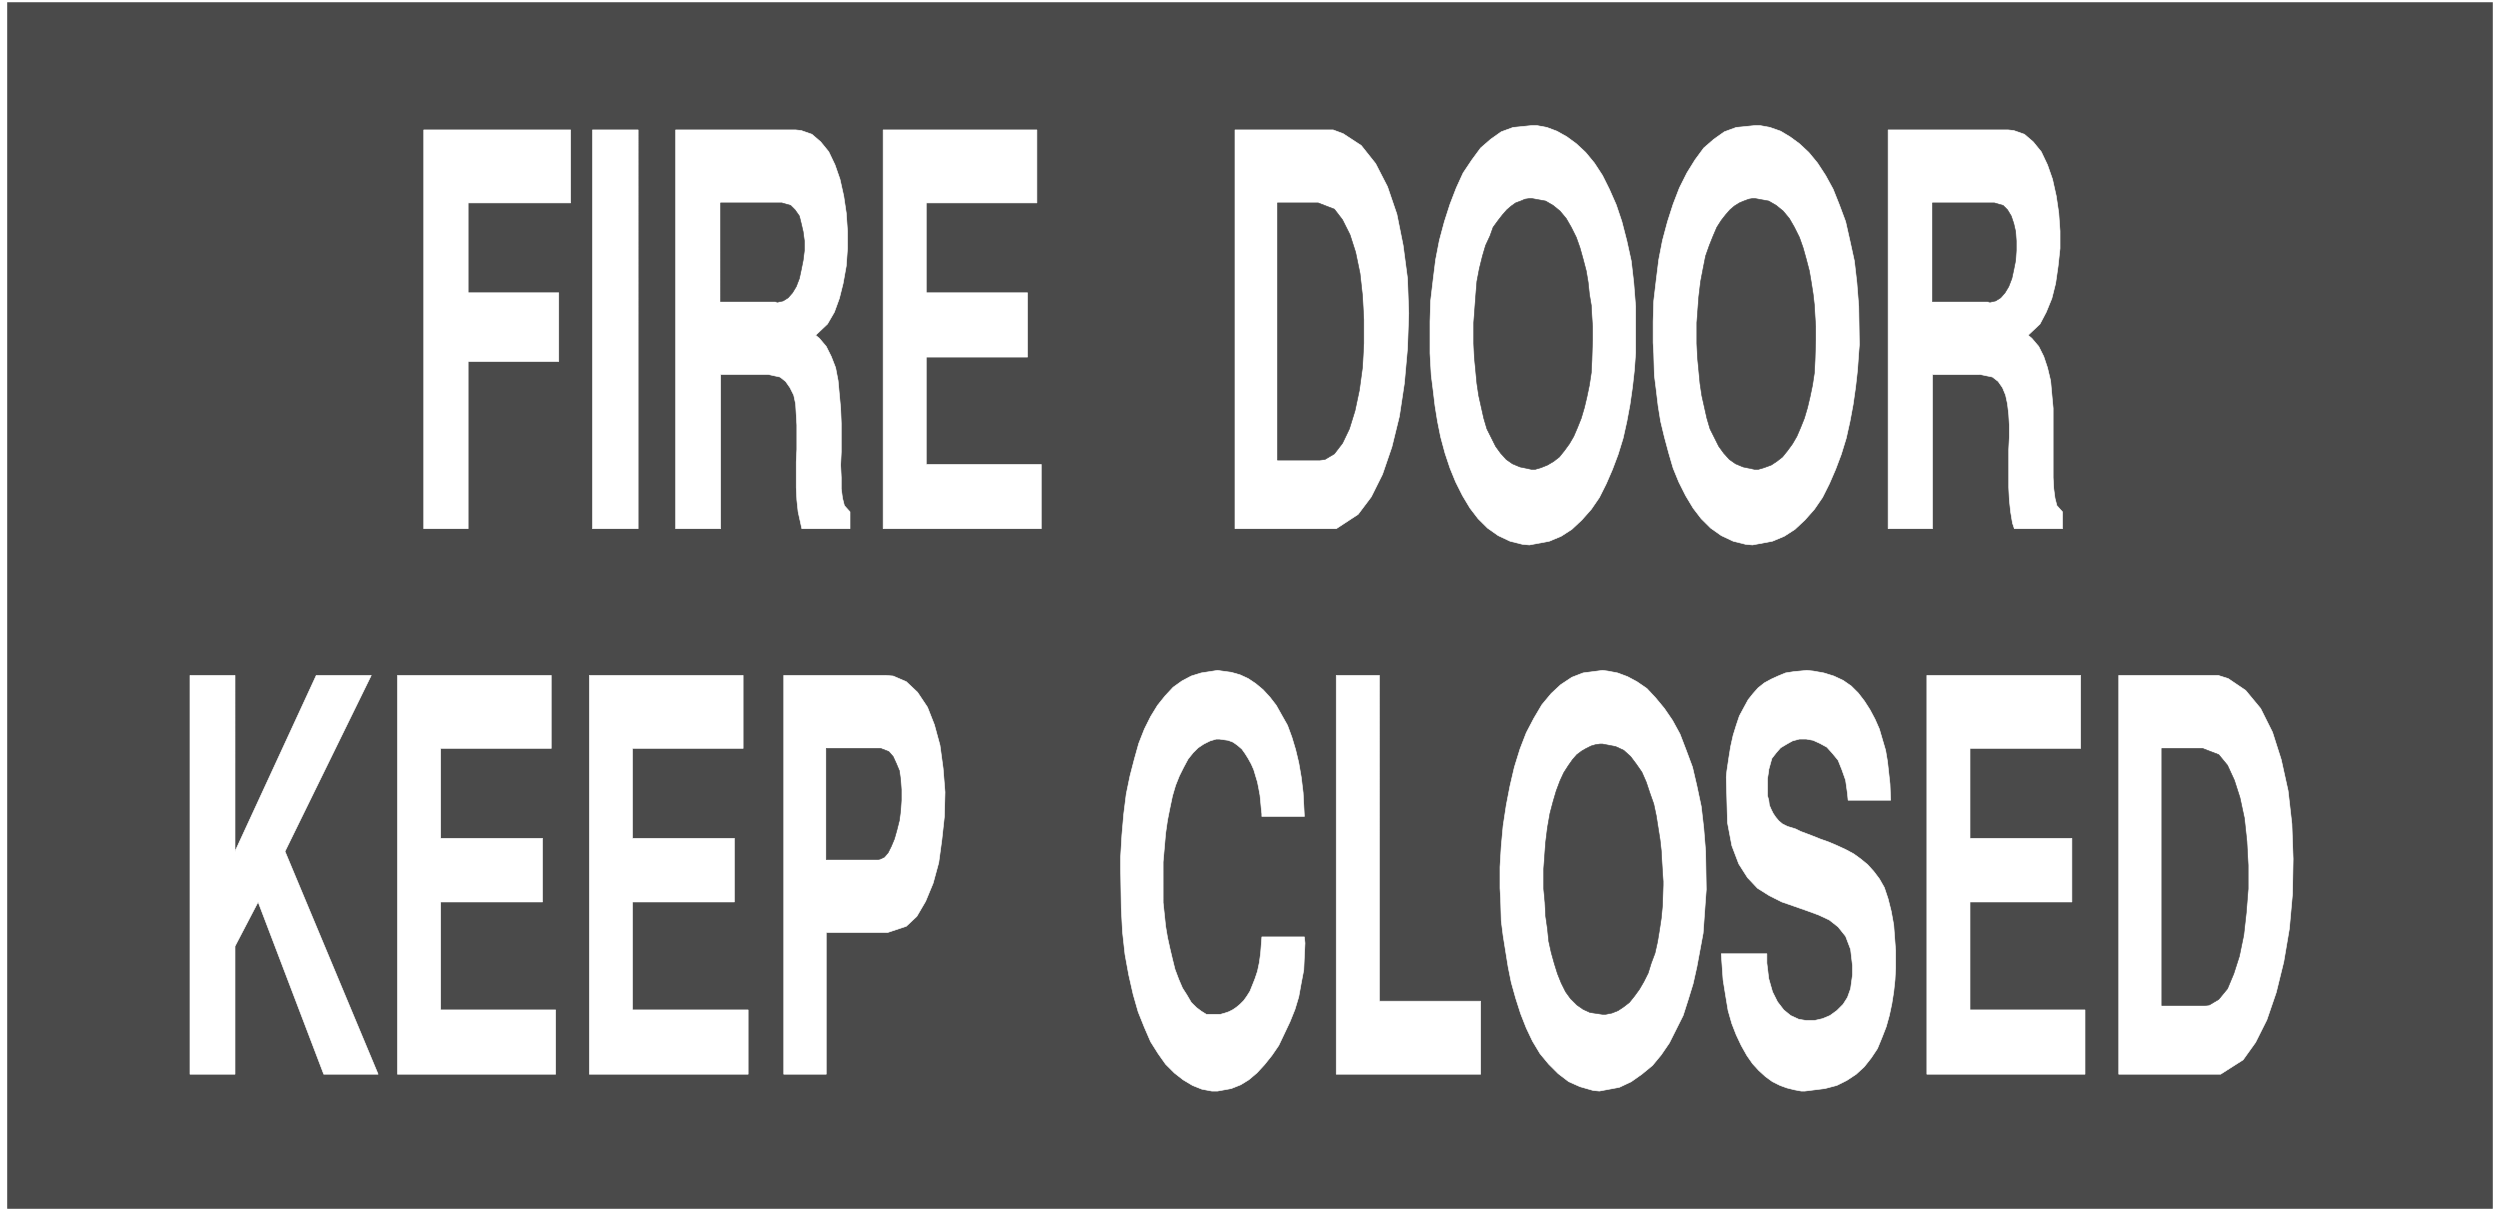<svg width="3996.021" height="1937.505" viewBox="0 0 2997.016 1453.129" xmlns="http://www.w3.org/2000/svg"><rect x="0" y="0" width="2997.016" height="1453.129" fill="#808080" stroke="none"/><defs><clipPath id="a"><path d="M0 0h2998v1453.129H0Zm0 0"/></clipPath><clipPath id="b"><path d="M0 0h2997.016v1453.129H0Zm0 0"/></clipPath></defs><g clip-path="url(#a)"><path style="fill:#fff;fill-opacity:1;fill-rule:nonzero;stroke:none" d="M0 1453.129h2997.016V-1.391H0Zm0 0"/></g><g clip-path="url(#b)"><path style="fill:#fff;fill-opacity:1;fill-rule:evenodd;stroke:#fff;stroke-width:.19;stroke-linecap:square;stroke-linejoin:bevel;stroke-miterlimit:10;stroke-opacity:1" d="M0 0h766.5v372H0Zm0 0" transform="matrix(3.91 0 0 -3.91 0 1453.13)"/></g><path style="fill:#4a4a4a;fill-opacity:1;fill-rule:evenodd;stroke:#4a4a4a;stroke-width:.19;stroke-linecap:square;stroke-linejoin:bevel;stroke-miterlimit:10;stroke-opacity:1" d="M2.3 370.85h761.9V1.15H2.3Zm0 0" transform="matrix(3.91 0 0 -3.91 0 1453.13)"/><path style="fill:#fff;fill-opacity:1;fill-rule:evenodd;stroke:#fff;stroke-width:.19;stroke-linecap:square;stroke-linejoin:bevel;stroke-miterlimit:10;stroke-opacity:1" d="M680.84 42.29h-31.23v122.28h30.47l3.06-.96 5.37-3.63 4.6-5.55 3.64-7.28 2.68-8.42 2.11-9.56 1.15-10.15.38-10.71-.19-10.72-.96-10.71-1.72-10.15-2.3-9.37-2.88-8.42-3.45-6.89-3.83-5.36zm-90.06 0v122.28h47.14v-22.39H604v-27.56h31.24V95.1H604V62h35.26V42.29Zm-63.04 36.93h13.98v-2.87l.58-4.78 1.15-4.02 1.53-3.06L546.9 62l2.11-1.72 2.49-1.15 2.3-.38h2.49l2.49.57 2.3.96 2.11 1.53 1.91 1.91 1.34 2.11.96 2.68.58 4.21v2.87l-.58 4.97-1.53 4.02-2.3 2.87-2.68 2.11-3.26 1.53-3.64 1.34-3.83 1.34-3.84 1.33-3.83 1.92-3.64 2.29-3.07 3.26-2.68 4.21-2.11 5.55-1.34 7.08-.38 13.97.19 1.91.57 3.83.58 3.63.77 3.45.95 3.06.96 2.87 1.34 2.49 1.35 2.48 1.53 1.92 1.53 1.72 1.92 1.53 2.11 1.15 2.1.96 2.3.95 2.49.39 4.03.38 1.91-.19 3.26-.58 3.07-.95 2.87-1.34 2.49-1.73 2.11-2.1 1.92-2.49 1.72-2.68 1.53-2.87 1.35-3.06.95-3.25.96-3.26.58-3.44.38-3.44.38-3.45.2-4.97h-13.03l-.2 2.1-.57 4.02-1.15 3.25-1.15 2.87-1.73 2.11-1.72 1.91-2.11 1.15-2.11.96-2.1.38h-2.11l-2.11-.57-1.72-.96-1.92-1.15-1.34-1.53-1.34-1.72-.96-3.45v-.38l-.19-1.15-.19-1.15v-5.35l.38-1.34.19-1.53.58-1.34.57-1.15.77-1.15.95-1.15 1.15-.96 1.54-.76 2.49-.77 1.53-.76 3.07-1.15 2.87-1.15 2.68-.95 2.69-1.15 2.49-1.15 2.49-1.34 2.11-1.53 2.11-1.72 1.91-2.11 1.73-2.29 1.53-2.68 1.15-3.45.96-3.83.76-4.21.58-7.84v-5.36l-.19-3.63-.39-3.64-.57-3.64-.77-3.63-.96-3.45-1.34-3.44-1.34-3.25-1.91-2.87-2.11-2.68-2.49-2.3-2.88-1.91-3.06-1.53-3.65-.96-6.13-.77h-1.15l-2.1.39-2.3.57-2.11.77-2.3 1.14-2.11 1.53-2.11 1.92-1.91 2.1-1.73 2.49-1.72 3.06-1.54 3.26-1.34 3.44-1.15 4.02-.76 4.59-.77 4.79zm-67.65 16.84-.19 3.25v6.51l.38 6.32.58 6.31.96 6.32 1.15 5.93 1.34 5.74 1.72 5.55 1.92 4.97 2.3 4.4 2.49 4.21 2.87 3.45 2.88 2.68 3.45 2.29 3.45 1.34 5.94.77 1.53-.19 3.07-.58 3.06-1.14 2.88-1.54 3.06-2.1 2.68-2.87 2.69-3.25 2.49-3.64 2.3-4.21 1.91-4.98 1.92-5.16 1.34-5.74 1.34-6.32.77-6.69.57-7.09.2-11.67-.2-2.68-.38-5.35-.38-5.36-1.92-10.34-1.15-5.16-1.53-4.98-1.53-4.78-4.22-8.42-2.49-3.64-2.68-3.25-3.26-2.68-3.26-2.3-3.64-1.72-6.13-1.15-1.92.19-4.02 1.15-3.45 1.53-3.26 2.49-2.87 2.87-2.69 3.25-2.3 3.83-1.91 4.02-1.73 4.4-1.53 4.79-1.34 4.78-.96 4.78-.77 4.79-.76 4.78-.58 4.59zm-50.4-53.77v122.28h13.23V64.68h31.04V42.29Zm-66.11 62.96v3.63l.39 6.7.57 6.51.77 6.12 1.15 5.55 1.34 5.17 1.34 4.78 1.73 4.4 1.91 3.83 2.11 3.44 2.3 2.87 2.49 2.68 2.68 1.92 2.88 1.53 3.06.95 4.99.77 1.34-.19 2.87-.39 2.68-.76 2.5-1.15 2.29-1.53 2.3-1.91 2.11-2.3 1.92-2.49 1.72-3.06 1.73-3.06 1.34-3.64 1.15-3.82.96-4.02.76-4.4.58-4.79.38-7.27h-13.03v.77l-.19 1.72-.19 2.1-.19 1.92-.39 2.1-.38 1.92-.58 1.91-.57 1.91-.77 1.73-.95 1.72-.96 1.53-.96 1.34-1.34 1.15-1.34.95-1.54.58-2.68.38h-.96l-1.91-.57-1.92-.96-1.72-1.15-1.54-1.53-1.53-1.91-1.34-2.49-1.34-2.68-1.15-2.87-.96-3.25-.77-3.64-.76-3.83-.58-4.02-.38-4.4-.39-4.4V94.91l.39-3.63.38-3.64.58-3.44.76-3.45.77-3.25.76-3.06 1.15-3.06 1.15-2.68 1.35-2.11 1.34-2.29 1.53-1.53 1.53-1.15 1.54-.96h4.4l1.34.38 1.15.39 1.15.57 1.15.77 1.15.95 1.15 1.15.96 1.34.96 1.53.77 1.91.76 1.92.77 2.29.57 2.68.39 2.87.38 4.98h13.03l.19-1.91-.19-4.02-.19-4.21-.77-4.02-.76-4.21-1.15-3.83-1.54-3.83-1.72-3.63-1.73-3.64-2.1-3.06-2.3-2.87-2.3-2.49-2.49-2.1-2.49-1.53-2.88-1.15-4.21-.77h-1.73l-3.07.58-2.87 1.15-2.87 1.72-2.69 2.1-2.68 2.68-2.3 3.25-2.3 3.64-1.91 4.4-1.92 4.79-1.53 5.35-1.35 5.94-1.15 6.31-.76 6.89-.38 7.27zM240.3 42.29v122.28h31.23l2.3-.19 4.03-1.73 3.45-3.25 3.06-4.59 2.11-5.36 1.72-6.31.96-7.08.58-7.28-.19-7.46-.77-7.08-.96-7.08-1.72-6.31-2.3-5.55-2.69-4.6-3.25-3.06-5.75-1.91h-18.78V42.29Zm-59.6 0v122.28h47.14v-22.39h-33.92v-27.56h31.24V95.1h-31.24V62h35.46V42.29Zm-58.83 0v122.28h47.14v-22.39H135.1v-27.56h31.23V95.1H135.1V62h35.25V42.29Zm-63.62 0v122.28h13.8V110.6l24.91 53.97h16.87L87.38 110.6l28.55-68.31H99.26L79.14 95.1l-7.09-13.58V42.29ZM578.9 209.54v122.27h36.79l1.73-.19 3.25-1.14 2.69-2.3 2.49-3.06 1.91-4.02 1.54-4.4 1.15-5.17.76-5.17.39-5.55v-5.35l-.58-5.36-.77-5.36-1.15-4.59-1.72-4.21-1.92-3.64-3.64-3.44 1.15-.96 2.11-2.49 1.53-3.06 1.15-3.44.96-4.02.38-4.21.39-4.21v-21.24l.19-3.45.38-2.87.58-2.29 1.72-1.92v-5.16h-14.75l-.58 1.72-.57 3.44-.39 3.64-.19 3.83v11.67l.19 3.83v3.63l-.19 3.26-.38 3.25-.58 2.68-.95 2.29-1.34 1.92-1.73 1.34-3.64.76H592.5v-47.26zm-71.86 53.77-.19 3.25v6.51l.19 6.31.77 6.51.76 6.12 1.15 5.93 1.54 5.75 1.72 5.35 1.92 4.98 2.3 4.59 2.49 4.02 2.68 3.64 3.07 2.67 3.25 2.3 3.64 1.34 5.75.57h1.54l3.06-.57 3.26-1.15 2.87-1.72 2.88-2.11 2.87-2.67 2.69-3.26 2.49-3.82 2.3-4.21 1.91-4.79 1.92-5.16 1.34-5.94 1.34-6.12.77-6.7.57-7.27.19-11.67-.19-2.49-.38-5.36-.58-5.16-.76-5.36-.96-5.17-1.15-5.17-1.53-4.97-1.73-4.59-1.91-4.41-2.11-4.21-2.49-3.63-2.88-3.25-3.06-2.87-3.26-2.11-3.64-1.53-6.13-1.15-2.11.19-3.83.96-3.64 1.72-3.26 2.3-2.88 2.87-2.49 3.25-2.3 3.83-2.11 4.21-1.72 4.21-1.34 4.59-1.34 4.98-1.15 4.78-.77 4.78-.57 4.79-.58 4.59zm-68.6 0v9.76l.19 6.31.77 6.51.76 6.12 1.15 5.93 1.54 5.75 1.72 5.35 1.92 4.98 2.1 4.59 2.69 4.02 2.68 3.64 3.07 2.67 3.25 2.3 3.64 1.34 5.75.57h1.54l3.06-.57 3.07-1.15 3.06-1.72 2.88-2.11 2.87-2.67 2.69-3.26 2.49-3.82 2.1-4.21 2.11-4.79 1.73-5.16 1.53-5.94 1.34-6.12.77-6.7.57-7.27V263.5l-.38-5.36-.58-5.16-.76-5.36-.96-5.17-1.15-5.17-1.53-4.97-1.73-4.59-1.91-4.41-2.11-4.21-2.49-3.63-2.88-3.25-3.06-2.87-3.26-2.11-3.64-1.53-6.13-1.15-2.11.19-3.83.96-3.64 1.72-3.26 2.3-2.88 2.87-2.49 3.25-2.3 3.83-2.11 4.21-1.72 4.21-1.53 4.59-1.34 4.98-.96 4.78-.77 4.78-.57 4.79-.58 4.59zm-28.75-53.77h-31.04v122.27h30.09l3.06-1.14 5.56-3.64 4.41-5.55 3.64-7.08 2.87-8.42 1.92-9.57 1.34-10.14.38-10.71-.38-10.72-.96-10.72-1.53-10.14-2.3-9.38-2.88-8.41-3.44-6.89-4.03-5.36zm-138.92 0v122.27h47.14v-22.38h-33.92v-27.56h31.04v-19.71h-31.04v-32.91h35.26v-19.71zm-63.62 0v122.27h36.79l1.72-.19 3.26-1.14 2.68-2.3 2.49-3.06 1.92-4.02 1.53-4.4 1.15-5.17.77-5.17.38-5.55v-5.35l-.38-5.36-.96-5.36-1.15-4.59-1.53-4.21-2.11-3.64-3.64-3.44 1.15-.96 2.11-2.49 1.53-3.06 1.34-3.44.77-4.02.38-4.21.39-4.21.19-4.59v-8.81l-.19-4.01.19-3.83v-3.45l.38-2.87.58-2.29 1.72-1.92v-5.16h-14.76l-.38 1.72-.76 3.44-.39 3.64-.19 3.83v7.84l.19 3.83v7.46l-.19 3.26-.19 3.25-.58 2.68-1.15 2.29-1.34 1.92-1.72 1.34-3.45.76h-14.76v-47.26zm-25.49 0v122.27h13.99V209.54Zm-51.74 0v122.27h45.03v-22.38h-31.42v-27.56h27.78v-21.05h-27.78v-51.28zm0 0" transform="matrix(3.91 0 0 -3.91 0 1453.13)"/><path style="fill:#4a4a4a;fill-opacity:1;fill-rule:evenodd;stroke:#4a4a4a;stroke-width:.19;stroke-linecap:square;stroke-linejoin:bevel;stroke-miterlimit:10;stroke-opacity:1" d="M662.83 63.34h13.03l1.53.19 2.88 1.72 2.68 3.26 1.92 4.59 1.72 5.36 1.34 6.5.77 6.89.58 7.27v7.28l-.39 7.27-.76 7.08-1.35 6.31-1.72 5.36-2.11 4.59-2.68 3.26-4.98 1.91h-12.46zm-189.52 41.91v-6.13l.39-4.21.19-4.01.57-4.02.39-3.83.76-3.45.96-3.44.96-3.06 1.15-2.87 1.34-2.68 1.53-2.11 1.92-1.91 1.92-1.34 2.1-.96 3.84-.57h.95l1.92.38 1.92.77 1.72 1.15 1.73 1.34 1.53 1.91 1.53 2.1 1.34 2.3 1.35 2.68.95 3.06 1.15 3.06.77 3.45.57 3.44.58 3.83.38 4.02.19 6.12v1.15l-.19 2.87-.19 3.06-.19 3.45-.38 3.44-.58 3.64-.57 3.63-.77 3.64-1.15 3.25-1.15 3.45-1.34 3.06-1.73 2.49-1.72 2.29-2.11 1.91-2.49 1.15-4.02.77h-.77l-1.34-.19-1.34-.39-1.54-.76-1.34-.77-1.53-1.14-1.34-1.54-1.34-1.91-1.34-2.1-1.15-2.49-1.15-3.06-.96-3.26-.96-3.63-.77-4.4-.57-4.6zm-219.98 2.87h15.9l.77.19 1.15.57 1.15 1.34.96 1.92.96 2.29.76 2.68.77 3.06.38 3.06.19 3.07v3.25l-.19 2.87-.38 2.87-.96 2.3-.96 2.1-1.34 1.53-2.49.96h-16.67zM592.5 279.19h16.87l.76-.19 1.73.38 1.53.96 1.34 1.53 1.15 1.91.96 2.49.58 2.68.57 2.87.19 3.06v2.87l-.19 2.87-.57 2.49-.77 2.3-1.15 1.91-1.34 1.34-2.68.77H592.5Zm-72.24-6.5v-6.32l.19-4.21.39-4.02.38-4.02.57-3.82.77-3.45.77-3.44.96-3.26 1.34-2.67 1.34-2.68 1.53-2.11 1.73-1.91 1.91-1.34 2.3-.96 3.64-.76h.96l1.92.57 2.11.77 1.72 1.14 1.72 1.34 1.54 1.92 1.53 2.1 1.34 2.3 1.15 2.68 1.15 2.87.96 3.25.77 3.25.76 3.64.58 3.83.19 3.82.19 6.32v4.02l-.19 3.06-.19 3.44-.39 3.45-.57 3.63-.58 3.45-.95 3.63-.96 3.45-1.15 3.25-1.53 3.06-1.54 2.68-1.91 2.3-2.11 1.72-2.3 1.34-4.22.77h-.76l-1.15-.2-1.54-.57-1.34-.57-1.53-.96-1.34-1.15-1.34-1.53-1.34-1.72-1.35-2.11-1.15-2.68-1.15-2.87-1.15-3.25-.76-3.83-.77-4.02-.57-4.78zm-68.41 0v-6.32l.19-4.21.39-4.02.38-4.02.57-3.82.77-3.45.77-3.44.96-3.26 1.34-2.67 1.34-2.68 1.53-2.11 1.73-1.91 1.91-1.34 2.3-.96 3.64-.76h.96l1.92.57 1.91.77 1.92 1.14 1.72 1.34 1.54 1.92 1.53 2.1 1.34 2.3 1.15 2.68 1.15 2.87.96 3.25.77 3.25.76 3.64.58 3.83.19 3.82.19 6.32v4.02l-.19 3.06-.19 3.44-.58 3.45-.38 3.63-.58 3.45-.95 3.63-.96 3.45-1.15 3.25-1.53 3.06-1.54 2.68-1.91 2.3-2.11 1.72-2.3 1.34-4.22.77h-.76l-1.35-.2-1.34-.57-1.53-.57-1.34-.96-1.34-1.15-1.34-1.53-1.34-1.72-1.54-2.11-.96-2.68-1.34-2.87-.96-3.25-.95-3.83-.77-4.02-.38-4.78zm-60.17-42.1h13.03l1.53.19 2.88 1.72 2.49 3.25 2.11 4.4 1.72 5.55 1.34 6.32.96 7.08.39 7.27v7.27l-.39 7.27-.76 6.89-1.35 6.51-1.72 5.36-2.3 4.59-2.49 3.25-4.98 1.92h-12.46zm-170.74 48.6h16.67l.77-.19 1.73.38 1.53.96 1.34 1.53 1.15 1.91.96 2.49.57 2.68.58 2.87.38 3.06v2.87l-.38 2.87-.58 2.49-.57 2.3-1.34 1.91-1.34 1.34-2.69.77h-18.78Zm0 0" transform="matrix(3.91 0 0 -3.91 0 1453.13)"/></svg>
